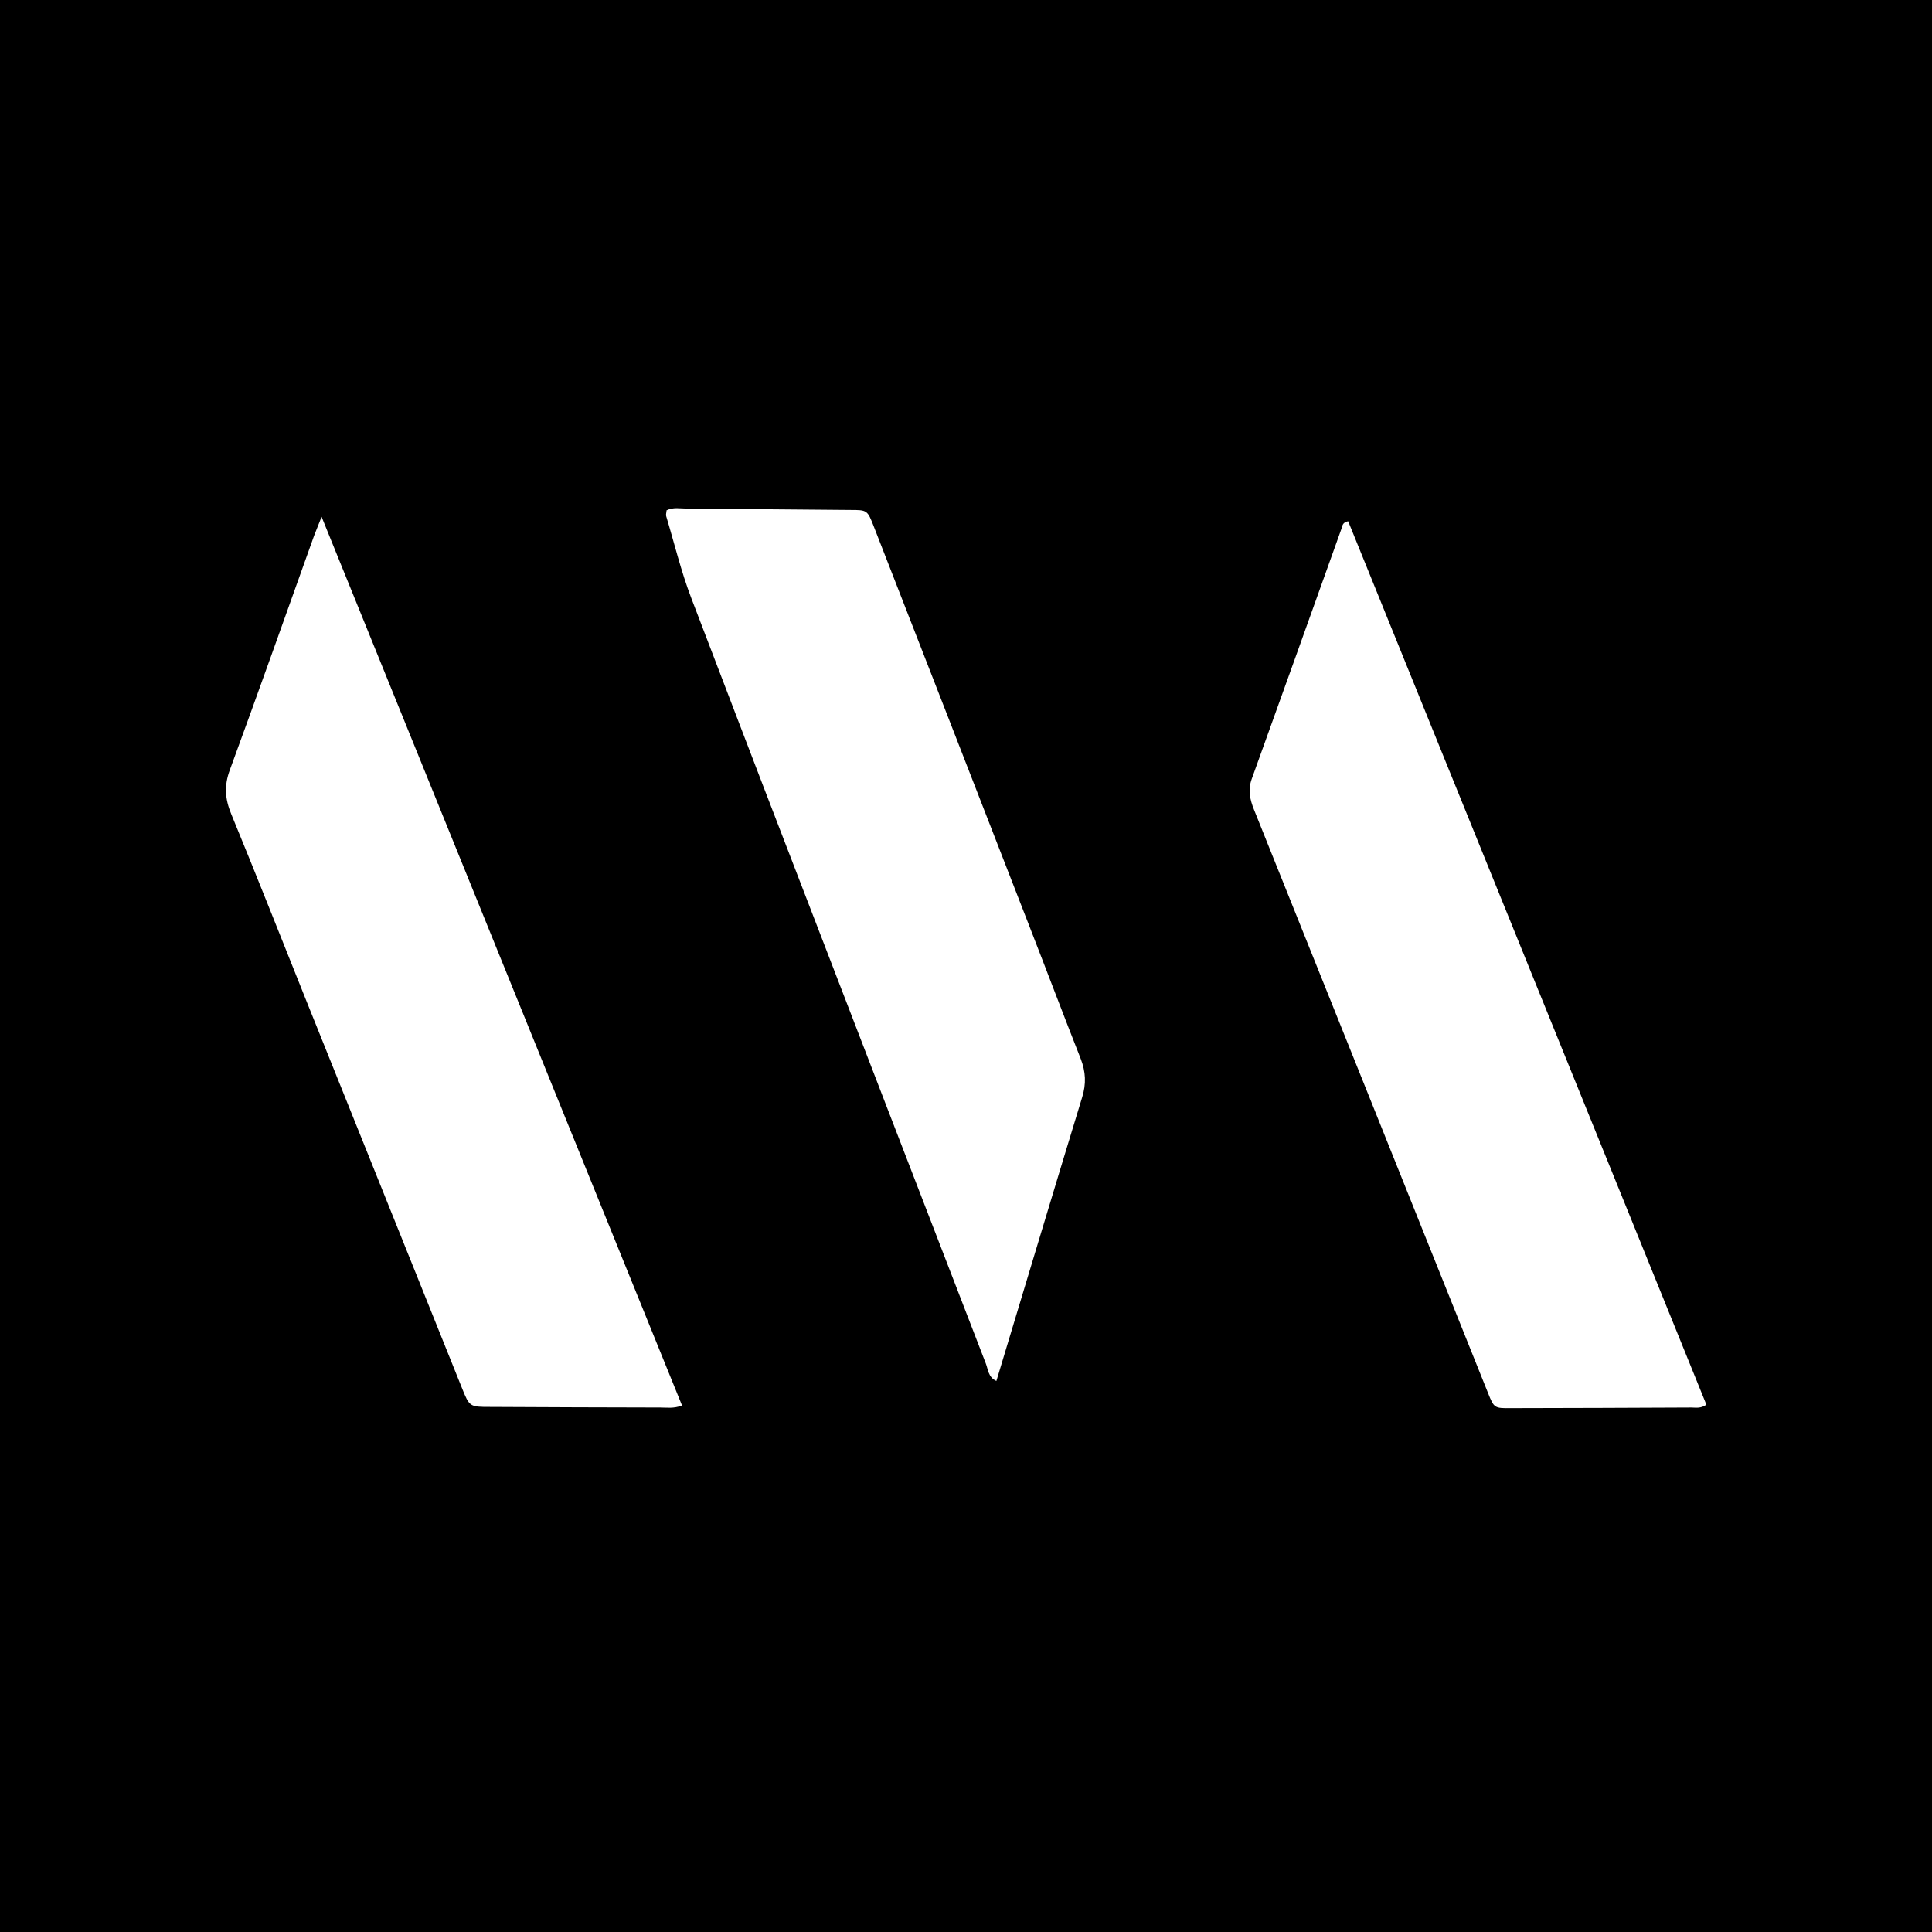 <?xml version="1.0" encoding="UTF-8"?><svg id="Capa_1" xmlns="http://www.w3.org/2000/svg" viewBox="0 0 96 96"><defs><style>.cls-1{fill:#fff;}</style></defs><rect x="-.88" y="-.77" width="97.78" height="96.77"/><g><path class="cls-1" d="M66.99,25.9c-.29,.05-.29,.24-.34,.39-1.48,4.14-2.96,8.28-4.45,12.41-.2,.55-.09,1.03,.11,1.53,3.88,9.66,7.75,19.32,11.63,28.99,.3,.75,.31,.76,1.16,.75,2.98,0,5.96-.02,8.94-.03,.22,0,.46,.06,.75-.14-5.93-14.63-11.87-29.27-17.8-43.9Z"/><path class="cls-1" d="M15.61,26.61c-1.39,3.89-2.77,7.78-4.19,11.65-.29,.78-.24,1.44,.07,2.19,1.26,3.06,2.47,6.13,3.7,9.2,2.59,6.44,5.17,12.87,7.76,19.31,.38,.95,.39,.95,1.42,.95,2.81,.01,5.63,.03,8.44,.03,.32,0,.66,.06,1.08-.1-5.96-14.69-11.9-29.34-17.91-44.16-.18,.46-.28,.69-.37,.93Z"/><path class="cls-1" d="M51.16,46.05c-2.57-6.62-5.15-13.24-7.73-19.86-.33-.85-.34-.85-1.18-.85-2.71-.02-5.43-.05-8.14-.07-.32,0-.66-.08-.99,.09,0,.09-.04,.2-.02,.28,.41,1.36,.74,2.75,1.25,4.08,1.62,4.23,3.23,8.46,4.86,12.68,3.25,8.45,6.51,16.9,9.77,25.34,.12,.3,.12,.7,.53,.88,1.43-4.73,2.83-9.41,4.26-14.09,.21-.68,.18-1.27-.07-1.92-.86-2.18-1.69-4.38-2.54-6.56Z"/></g></svg>
